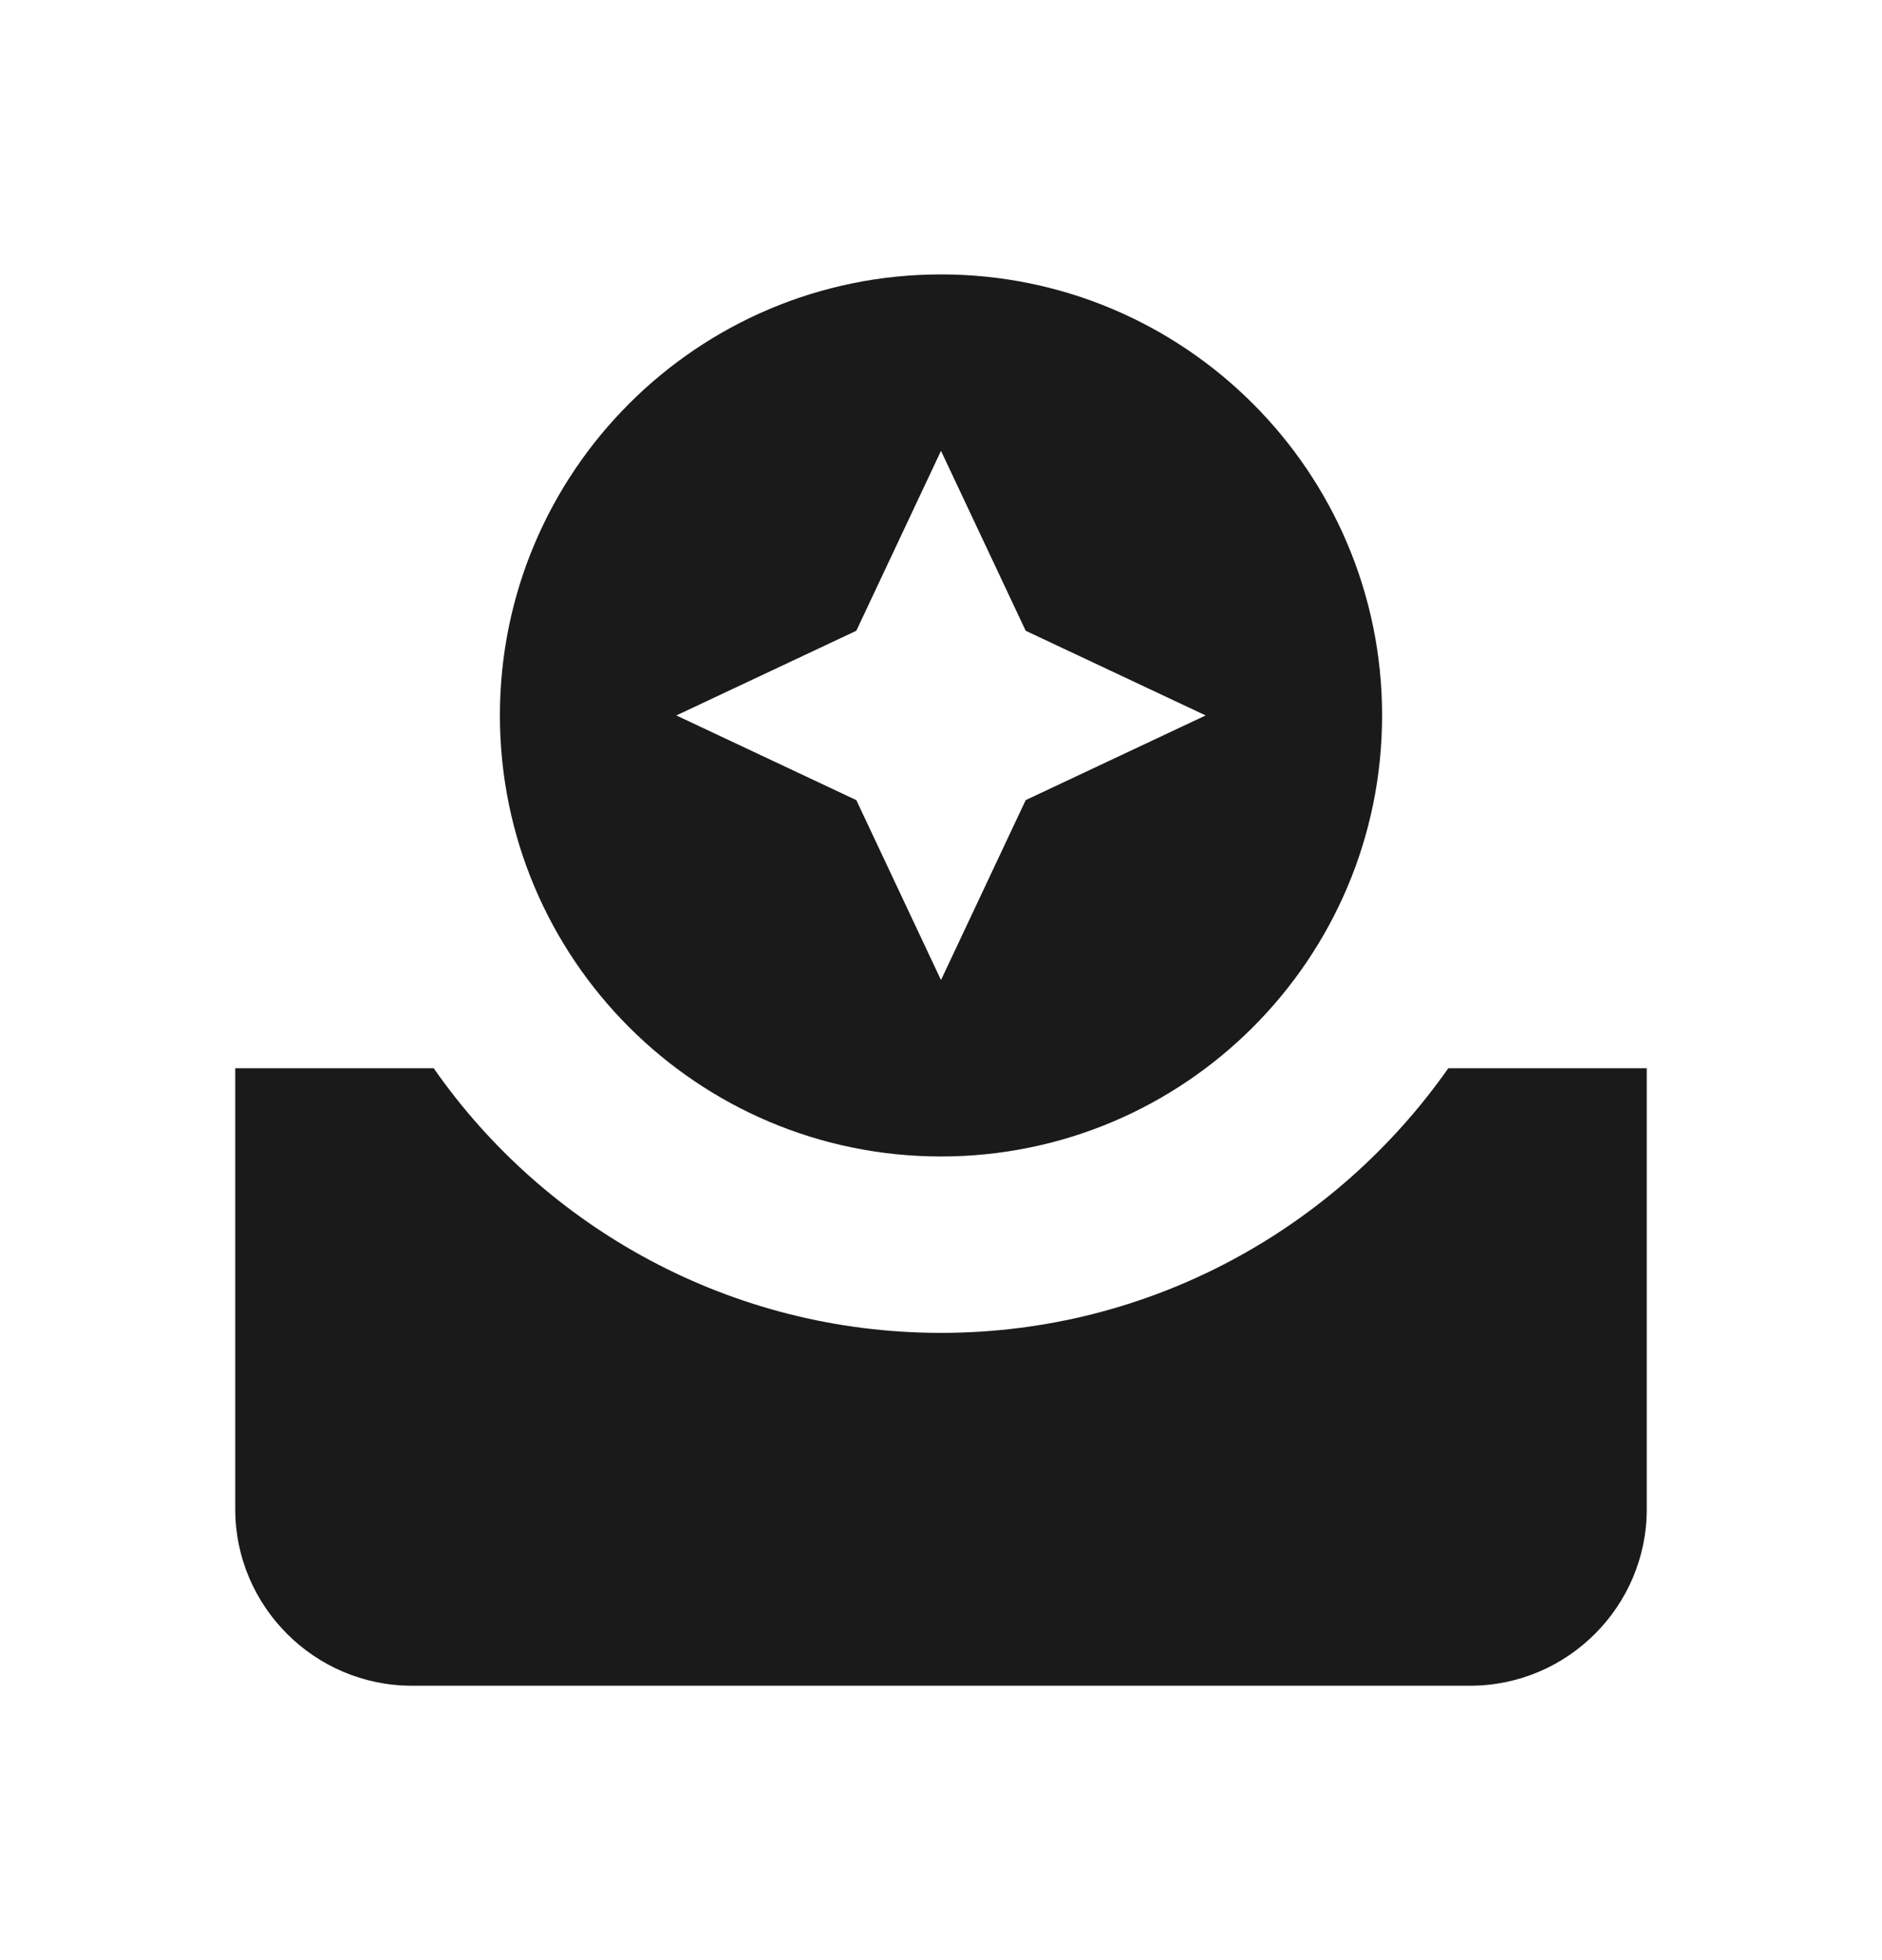 <svg width="24" height="25" viewBox="0 0 24 25" fill="none" xmlns="http://www.w3.org/2000/svg">
<path fill-rule="evenodd" clip-rule="evenodd" d="M12 14.75C15.105 14.75 17.625 12.23 17.625 9.125C17.625 6.02 15.105 3.5 12 3.5C8.895 3.5 6.375 6.02 6.375 9.125C6.375 12.23 8.895 14.75 12 14.75ZM13.08 8.045L12 5.75L10.92 8.045L8.625 9.125L10.92 10.205L12 12.5L13.08 10.205L15.375 9.125L13.08 8.045ZM5.531 13.625H3V19.25C3 20.488 4.013 21.5 5.25 21.5H18.75C19.988 21.5 21 20.488 21 19.25V13.625H18.469C17.04 15.661 14.678 17 12 17C9.322 17 6.949 15.661 5.531 13.625Z" fill="#1A1A1A"/>
</svg>

